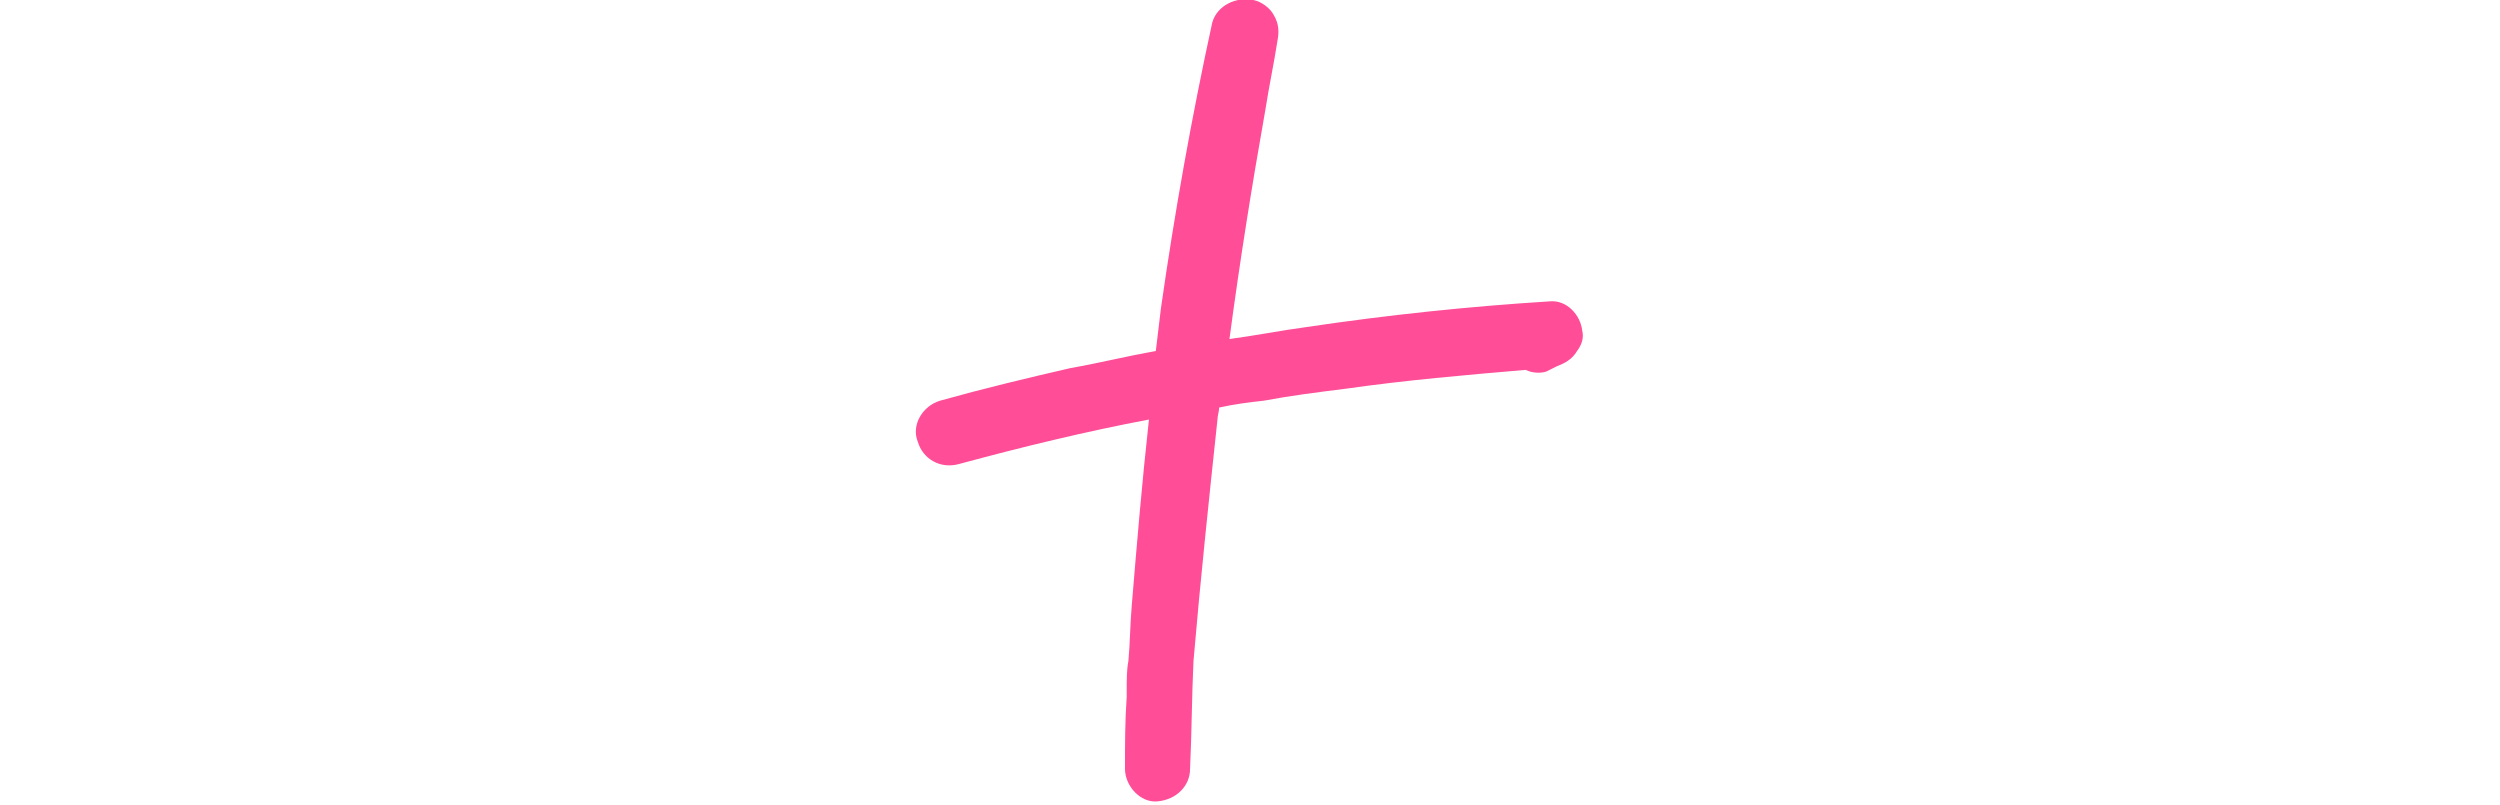 <?xml version="1.0" encoding="utf-8"?>
<!-- Generator: $$$/GeneralStr/196=Adobe Illustrator 27.6.0, SVG Export Plug-In . SVG Version: 6.00 Build 0)  -->
<svg version="1.1" id="Layer_1" xmlns="http://www.w3.org/2000/svg" xmlns:xlink="http://www.w3.org/1999/xlink" x="0px" y="0px"
	 viewBox="0 0 146 47" style="enable-background:new 0 0 146 47;" xml:space="preserve">
<style type="text/css">
	.st0{fill:#FF4D98;}
</style>
<path class="st0" d="M92.4,19.3c-0.1-0.9-0.9-1.8-1.9-1.7c-4.8,0.3-9.5,0.8-14.2,1.5c-1.5,0.2-3,0.5-4.5,0.7
	c0.6-4.5,1.3-8.9,2.1-13.4c0.2-1.3,0.5-2.7,0.7-4c0.1-0.5,0.1-1-0.2-1.5c-0.2-0.4-0.7-0.8-1.2-0.9c-1-0.2-2.1,0.3-2.4,1.3
	c-1.2,5.5-2.2,11.1-3,16.7c-0.1,0.8-0.2,1.7-0.3,2.5c-1.7,0.3-3.3,0.7-5,1c-2.6,0.6-5.1,1.2-7.6,1.9c-1,0.3-1.7,1.4-1.3,2.4
	c0.3,1,1.3,1.6,2.4,1.3c3.7-1,7.4-1.9,11.1-2.6c-0.4,3.6-0.7,7.2-1,10.8c-0.1,1.1-0.1,2.2-0.2,3.3c-0.1,0.5-0.1,1.1-0.1,1.7
	c0,0.2,0,0.3,0,0.4c-0.1,1.4-0.1,2.8-0.1,4.2c0,1,0.9,2,1.9,1.9c1.1-0.1,1.9-0.9,1.9-1.9c0.1-2.1,0.1-4.2,0.2-6.3
	c0.4-4.7,0.9-9.4,1.4-14.1c0-0.2,0.1-0.5,0.1-0.7c0.9-0.2,1.7-0.3,2.6-0.4c1.6-0.3,3.2-0.5,4.8-0.7c3.5-0.5,7-0.8,10.5-1.1
	c0.4,0.2,0.9,0.2,1.2,0.1c0.2-0.1,0.4-0.2,0.6-0.3c0.5-0.2,0.9-0.4,1.2-0.9C92.4,20.1,92.5,19.7,92.4,19.3z"/>
</svg>
